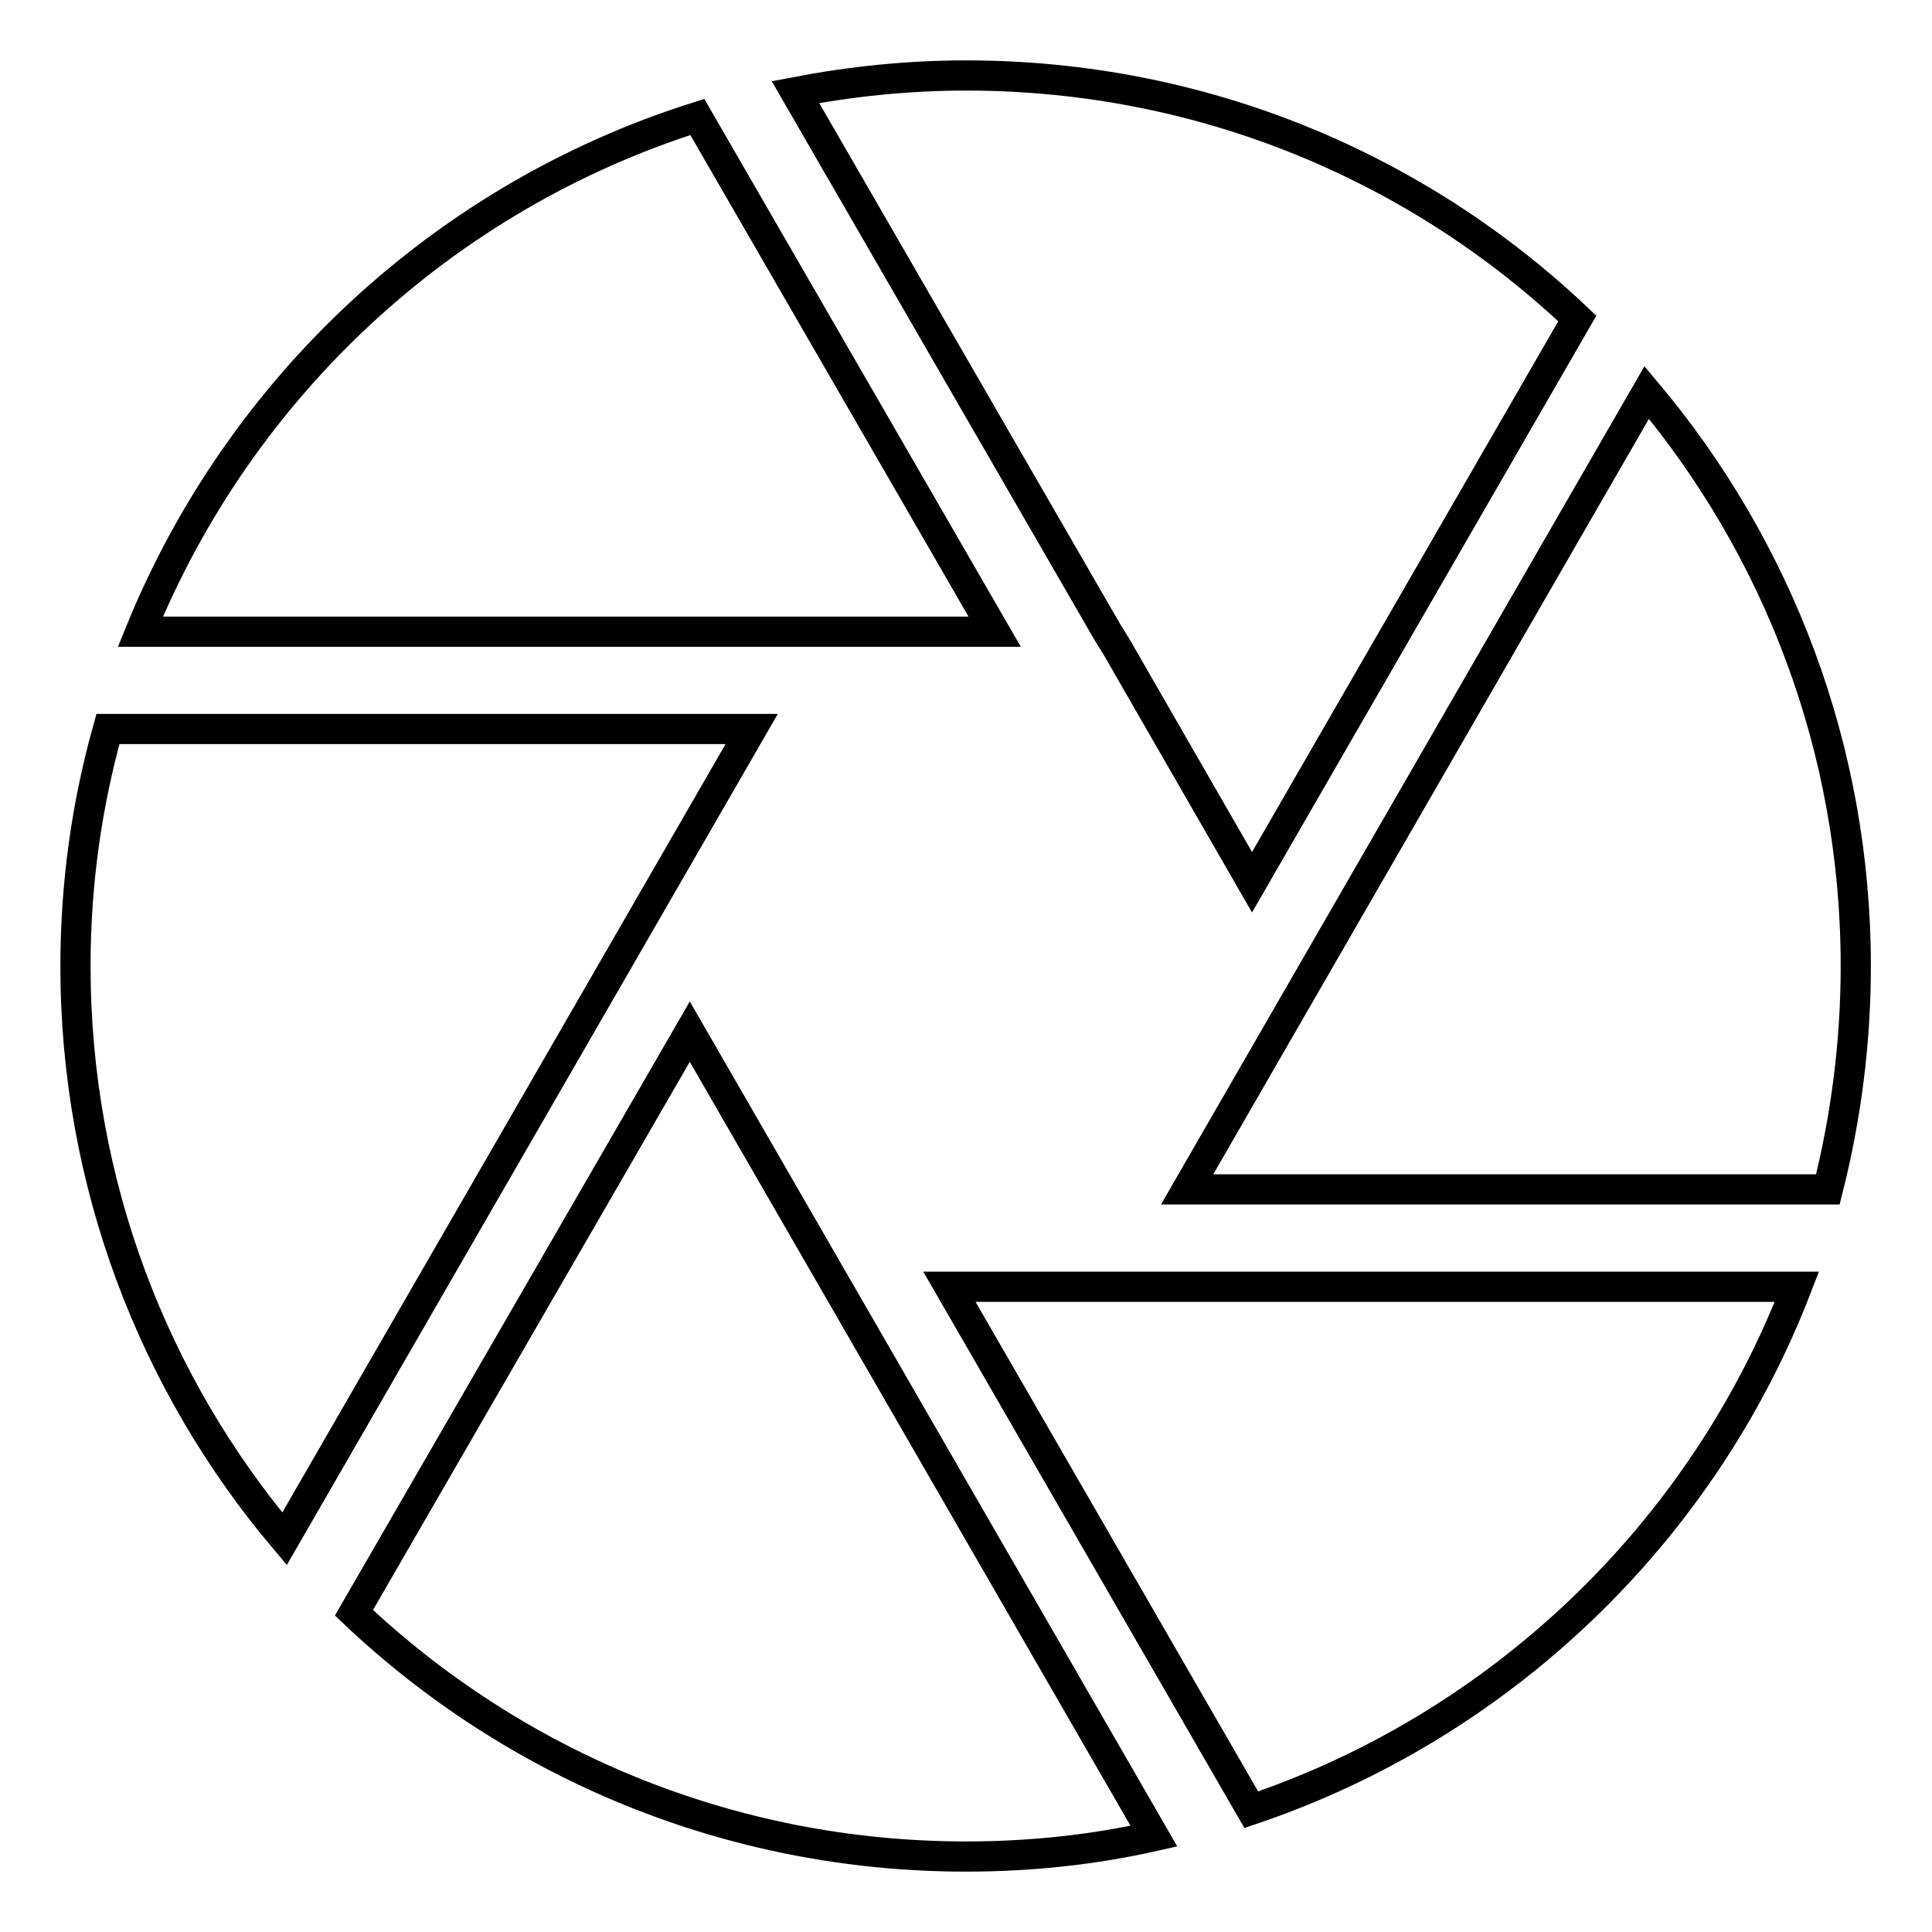 <?xml version="1.0" encoding="utf-8"?>
<!-- Svg Vector Icons : http://www.onlinewebfonts.com/icon -->
<!DOCTYPE svg PUBLIC "-//W3C//DTD SVG 1.1//EN" "http://www.w3.org/Graphics/SVG/1.1/DTD/svg11.dtd">
<svg version="1.1" xmlns="http://www.w3.org/2000/svg" xmlns:xlink="http://www.w3.org/1999/xlink" x="0px" y="0px" viewBox="0 0 256 256" enable-background="new 0 0 256 256" xml:space="preserve">
<g> <path stroke-width="4" fill-opacity="0" stroke="#000000"  d="M125.8,170.5l40,69.3c33.2-11.2,59.8-36.8,72.3-69.3H125.8L125.8,170.5z M131.8,83.7L92.4,15.5 C58.8,26.1,31.8,51.3,18.6,83.7H131.8L131.8,83.7z M157.3,157.6h84.9c2.4-9.5,3.7-19.4,3.7-29.6c0-28.9-10.4-55.4-27.7-76 L157.3,157.6L157.3,157.6z M146.7,83.7l1.3,2.1l2.7,4.7l15.2,26.4L209,42.2c-21.1-20-49.6-32.2-81-32.2c-7.7,0-15.3,0.8-22.6,2.2 L146.7,83.7L146.7,83.7z M99.6,96.6H14.3c-2.8,10-4.3,20.5-4.3,31.4c0,28.9,10.4,55.4,27.7,75.9L99.6,96.6L99.6,96.6z M91.4,136.7 l-44.5,77C68,233.7,96.6,246,128,246c8.6,0,16.9-0.9,24.9-2.7L91.4,136.7L91.4,136.7z"/></g>
</svg>